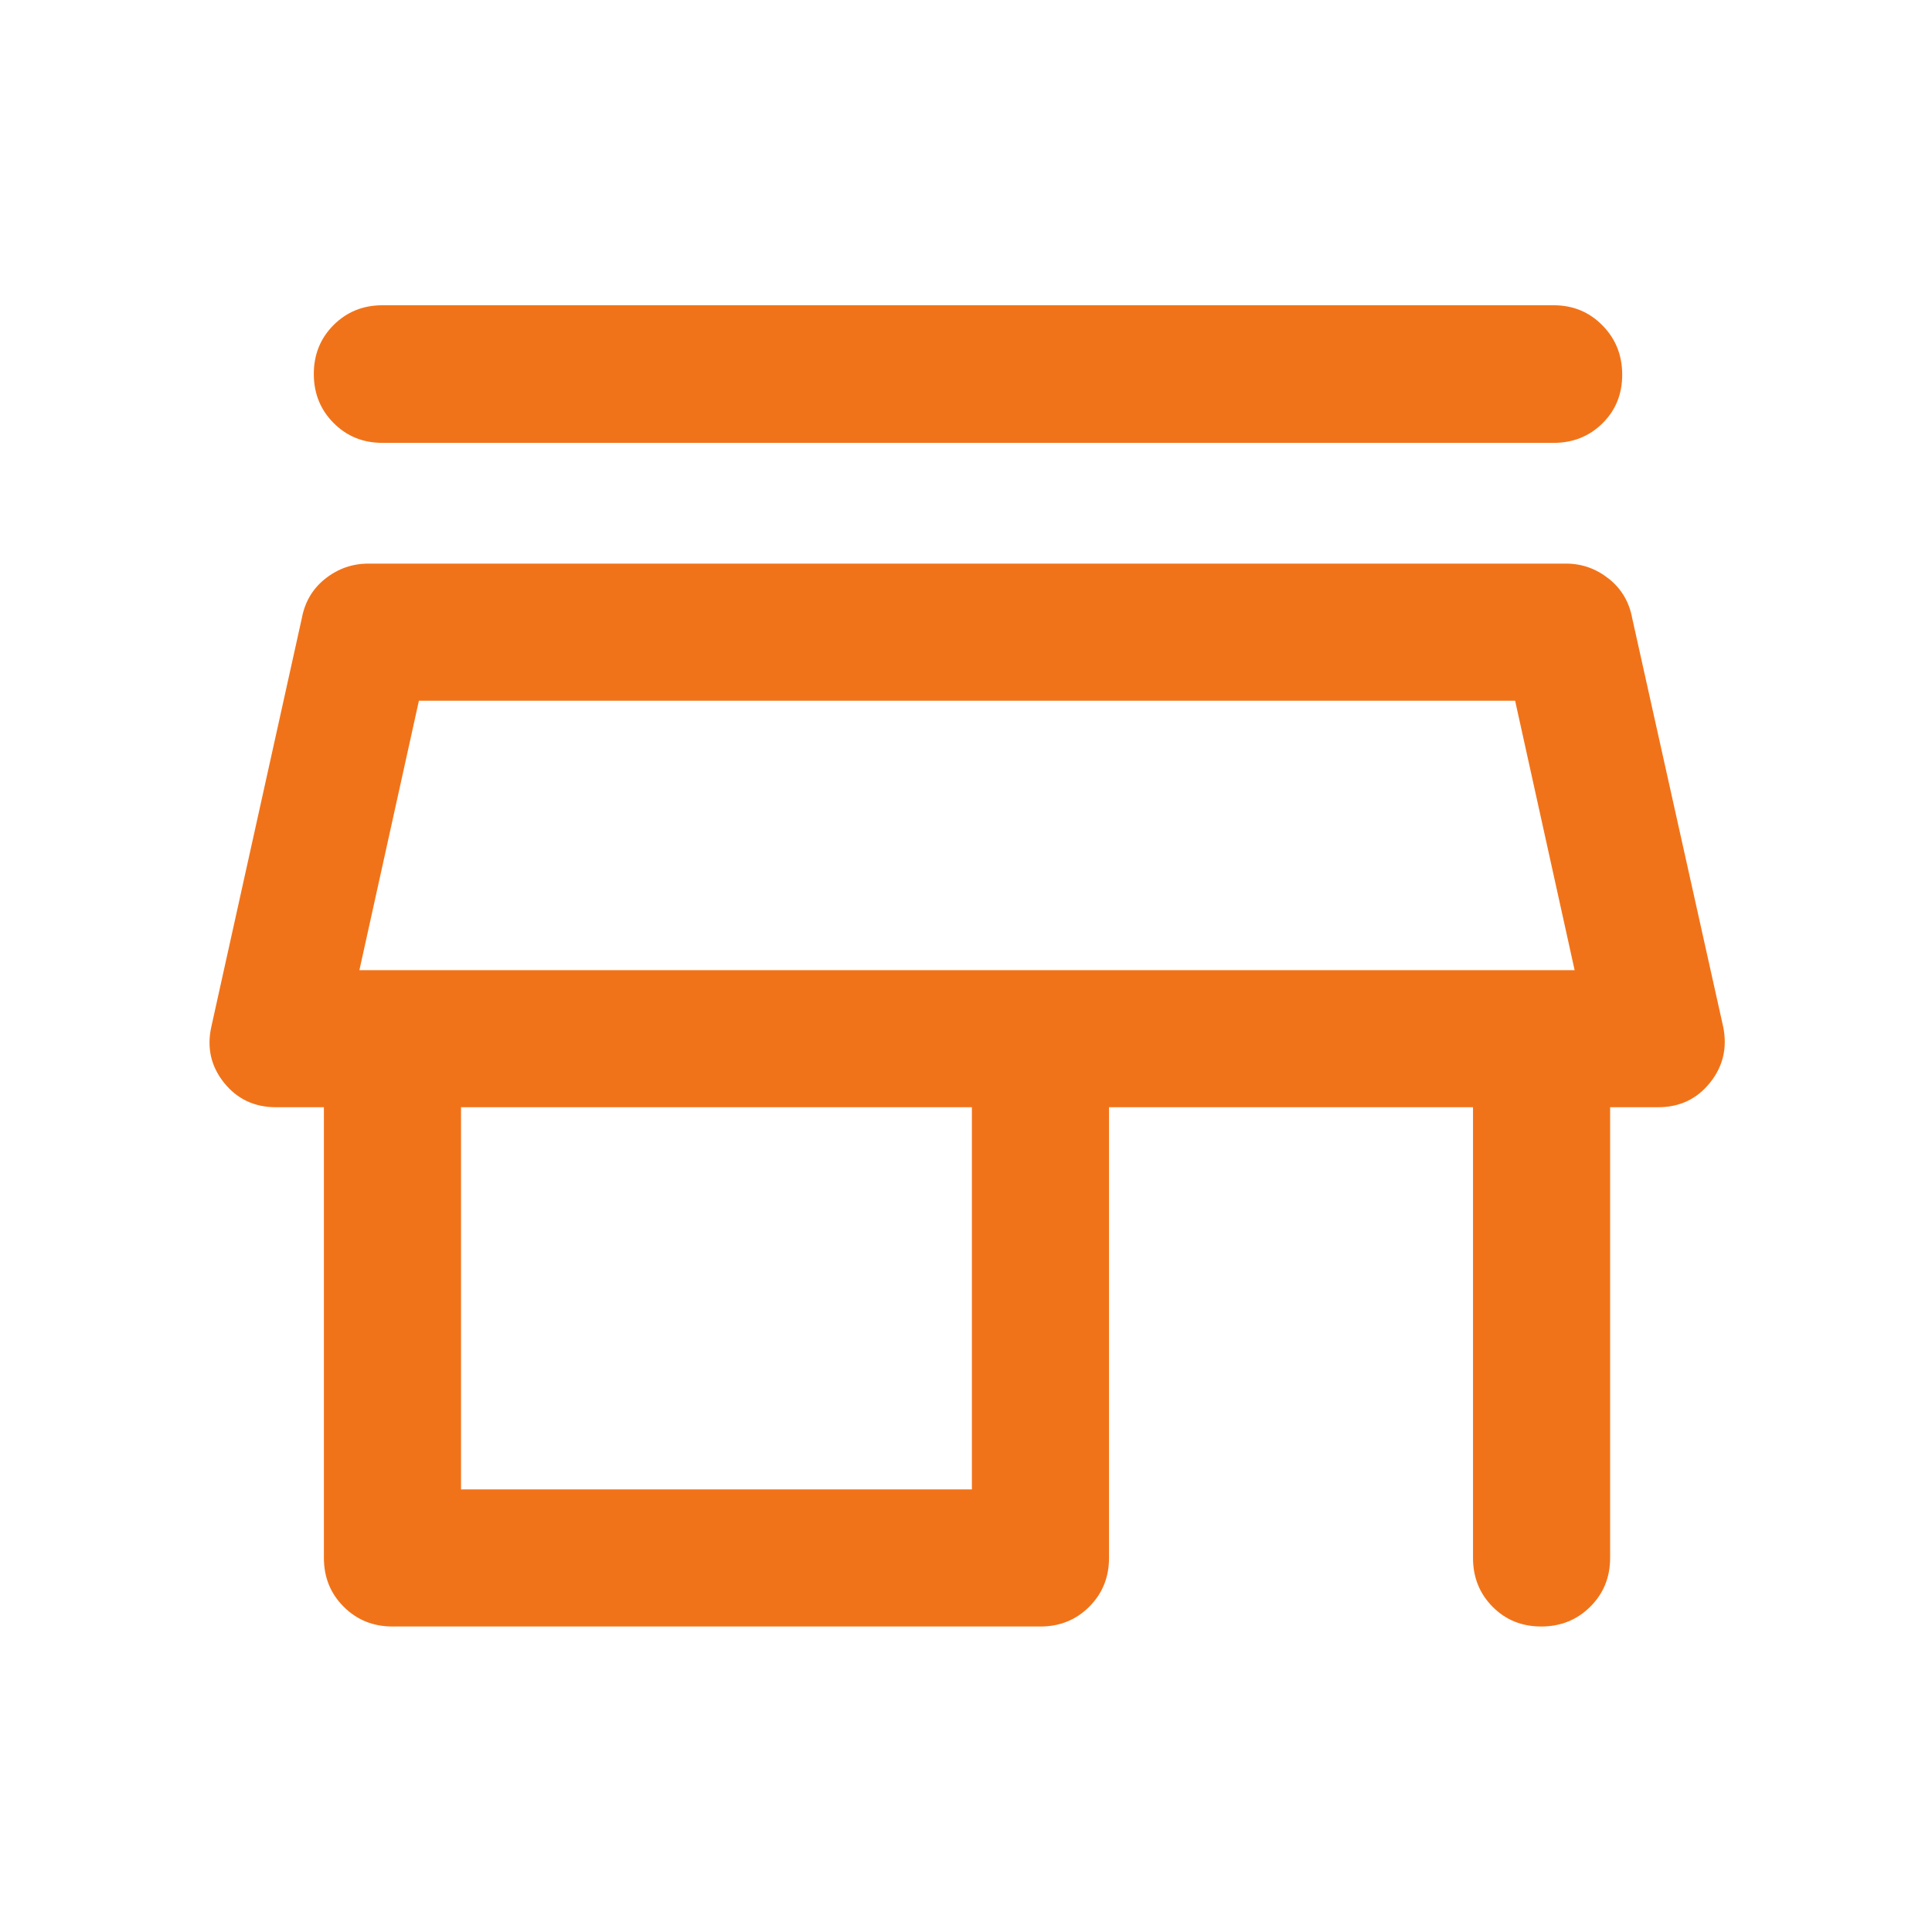 <svg width="40" height="40" viewBox="0 0 40 40" fill="none" xmlns="http://www.w3.org/2000/svg">
<path d="M7.917 6.32H32.167C32.567 6.32 32.904 6.459 33.177 6.737C33.45 7.014 33.586 7.354 33.586 7.757C33.586 8.16 33.45 8.496 33.177 8.765C32.904 9.034 32.567 9.169 32.167 9.169H7.917C7.516 9.169 7.18 9.032 6.907 8.758C6.634 8.484 6.497 8.145 6.497 7.742C6.497 7.34 6.634 7.002 6.907 6.729C7.18 6.457 7.516 6.32 7.917 6.32ZM8.125 33.675C7.725 33.675 7.388 33.538 7.115 33.265C6.842 32.992 6.706 32.656 6.706 32.255V22.924H5.714C5.268 22.924 4.909 22.755 4.638 22.416C4.367 22.078 4.279 21.691 4.376 21.255L6.249 12.799C6.312 12.46 6.474 12.187 6.736 11.98C6.998 11.773 7.295 11.669 7.627 11.669H32.425C32.75 11.669 33.044 11.773 33.306 11.98C33.568 12.187 33.73 12.46 33.793 12.799L35.676 21.255C35.766 21.691 35.675 22.078 35.404 22.416C35.133 22.755 34.774 22.924 34.328 22.924H33.336V32.255C33.336 32.656 33.199 32.992 32.925 33.265C32.651 33.538 32.312 33.675 31.909 33.675C31.507 33.675 31.171 33.538 30.901 33.265C30.632 32.992 30.497 32.656 30.497 32.255V22.924H22.961V32.255C22.961 32.656 22.825 32.992 22.552 33.265C22.279 33.538 21.942 33.675 21.542 33.675H8.125ZM9.545 30.836H20.122V22.924H9.545V30.836ZM7.441 20.086H32.601L31.369 14.508H8.673L7.441 20.086Z" fill="#F17319"/>
</svg>
